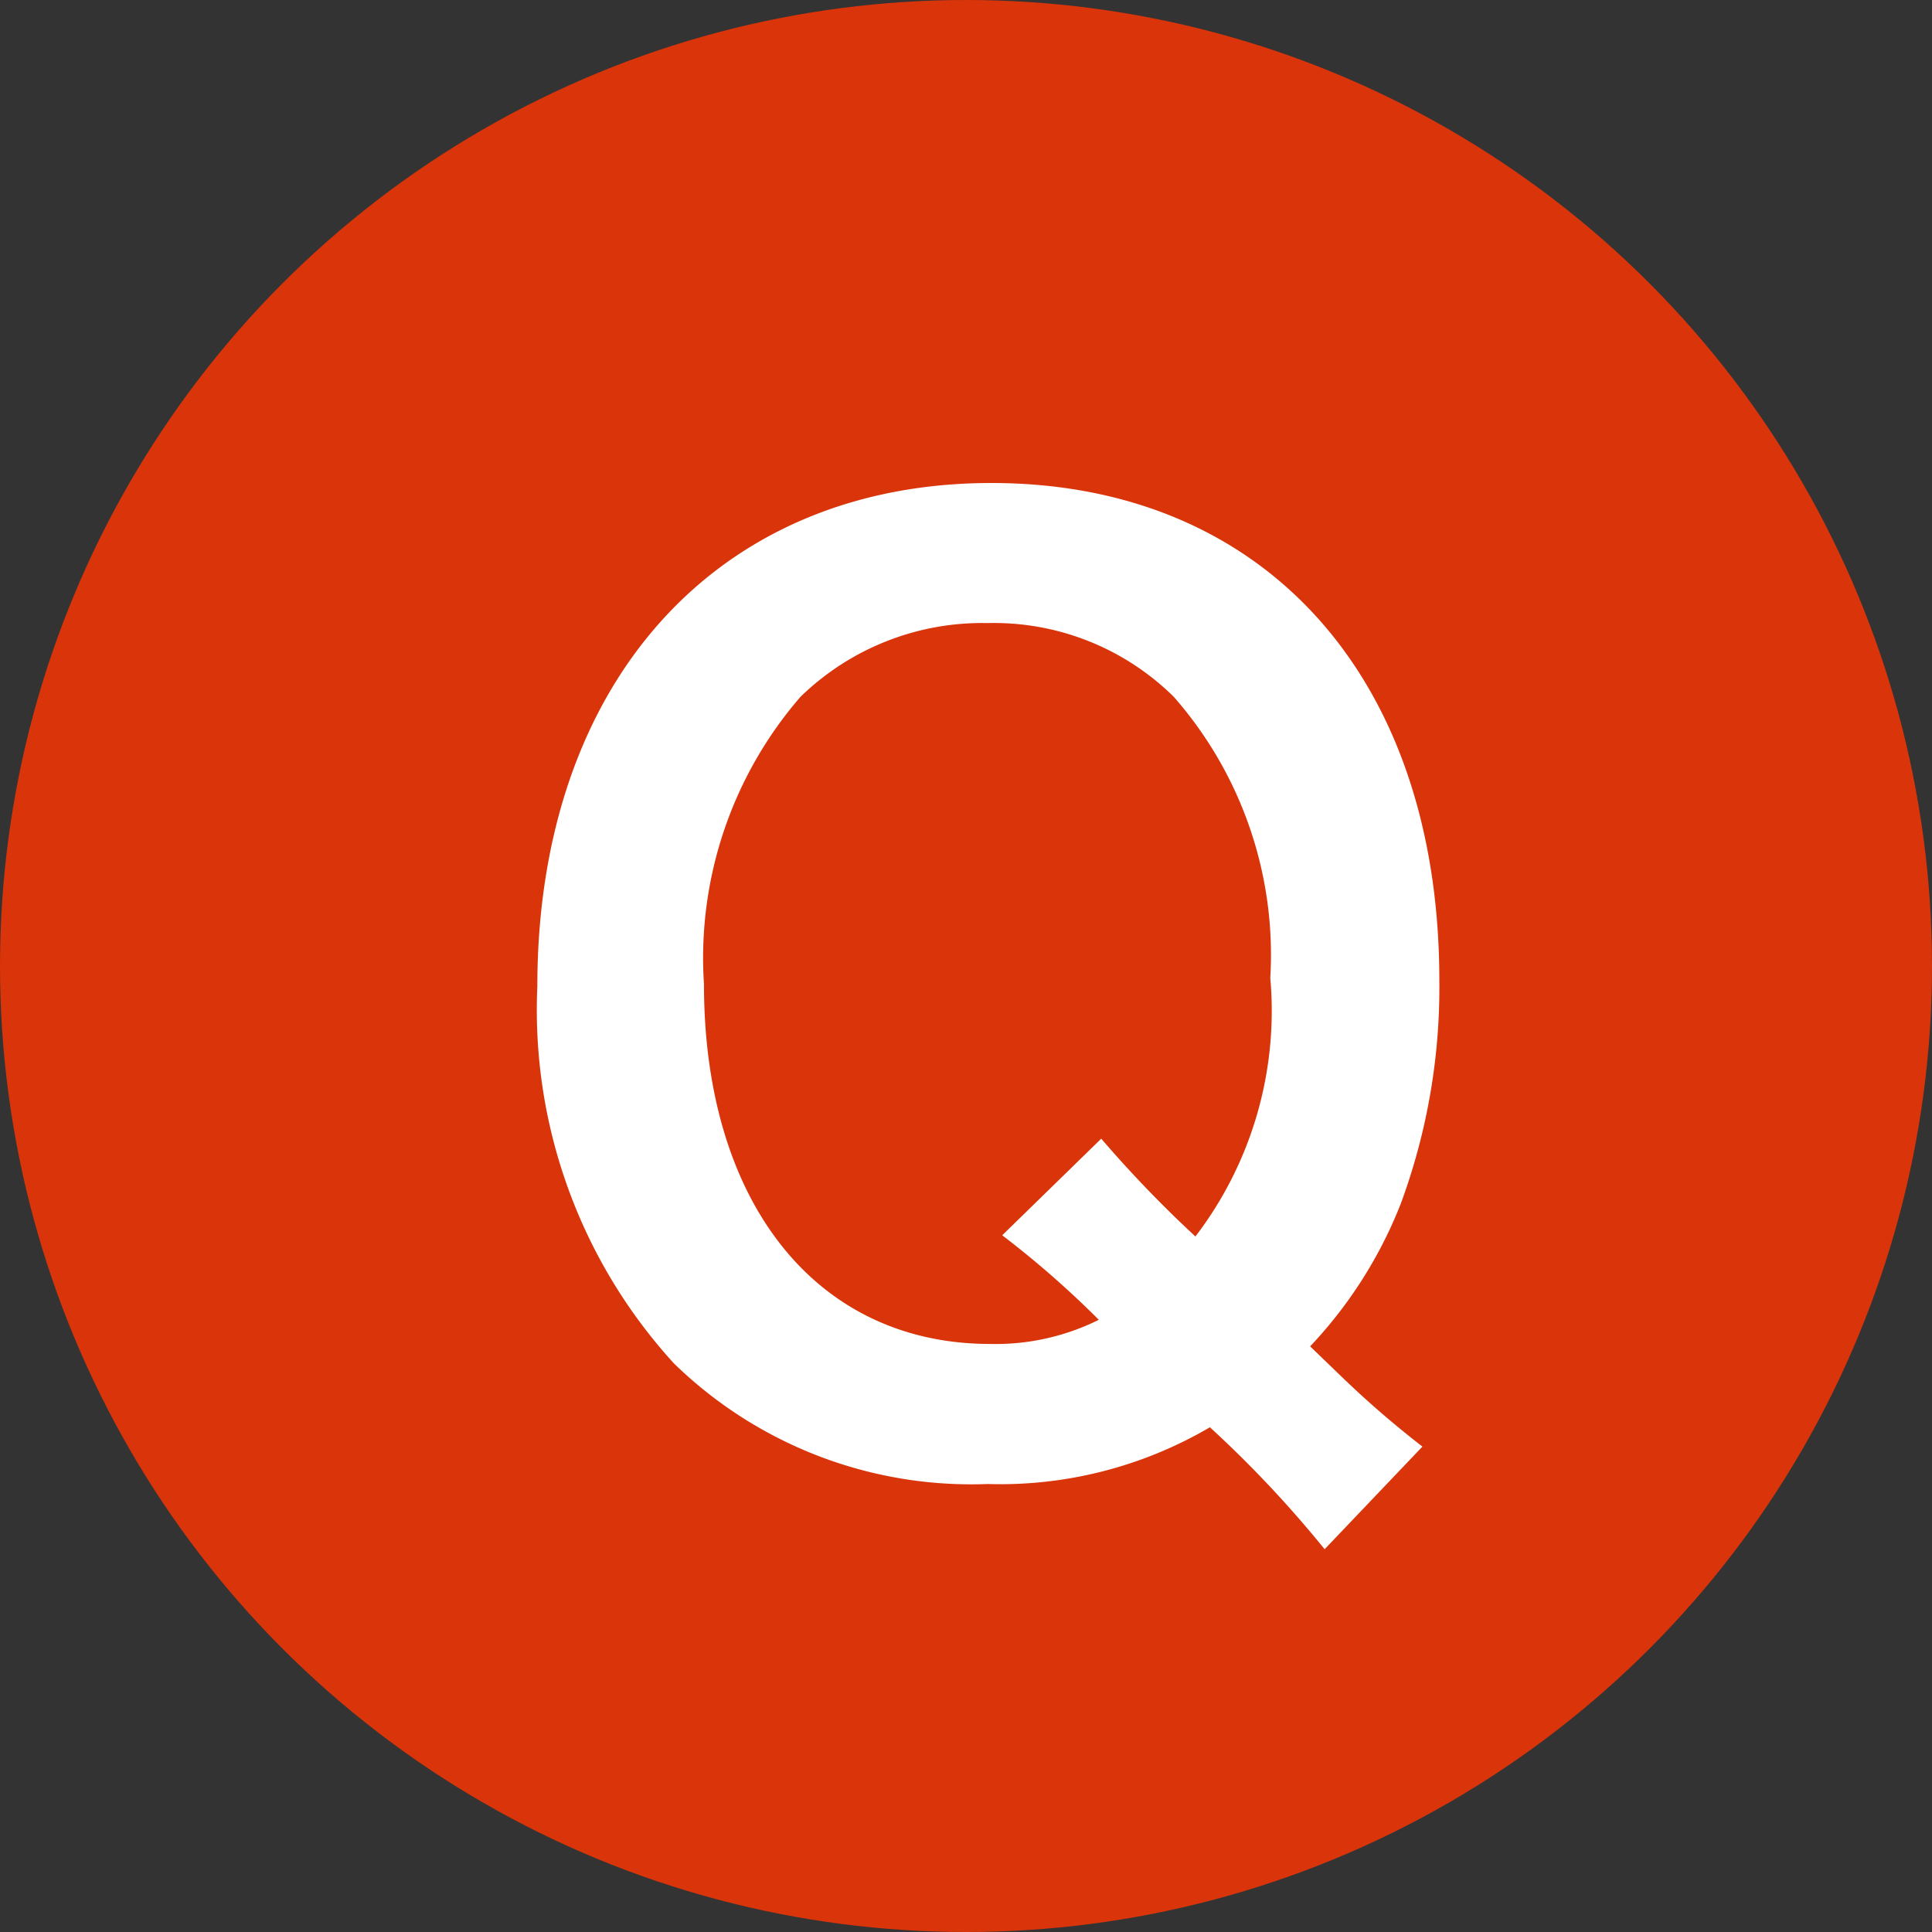 <svg id="コンポーネント_5_1" data-name="コンポーネント 5 – 1" xmlns="http://www.w3.org/2000/svg" width="32" height="32" viewBox="0 0 32 32">
  <rect x="0" y="0" width="32" height="32" fill="#333333" stroke="none"/>
  <circle id="楕円形_51" data-name="楕円形 51" cx="16" cy="16" r="16" fill="#d9340a"/>
  <path id="パス_340" data-name="パス 340" d="M15.56-.04a16.2,16.2,0,0,1-1.3-1.12L13.7-1.7a7.342,7.342,0,0,0,1.5-2.36,10.33,10.33,0,0,0,.64-3.7c0-5.02-2.9-8.24-7.42-8.24C3.88-16,.9-12.7.9-7.66A8.682,8.682,0,0,0,3.16-1.42a7.055,7.055,0,0,0,5.2,2,6.867,6.867,0,0,0,3.68-.94,18.775,18.775,0,0,1,1.9,2.02ZM8.6-3.54a16,16,0,0,1,1.6,1.4,3.84,3.84,0,0,1-1.8.4c-2.88,0-4.74-2.34-4.74-5.96a6.605,6.605,0,0,1,1.6-4.76,4.318,4.318,0,0,1,3.1-1.22,4.238,4.238,0,0,1,3.08,1.22,6.479,6.479,0,0,1,1.6,4.66A6.152,6.152,0,0,1,11.8-3.52a19.7,19.7,0,0,1-1.56-1.62Z" transform="translate(8 24)" fill="#fff"/>
</svg>
